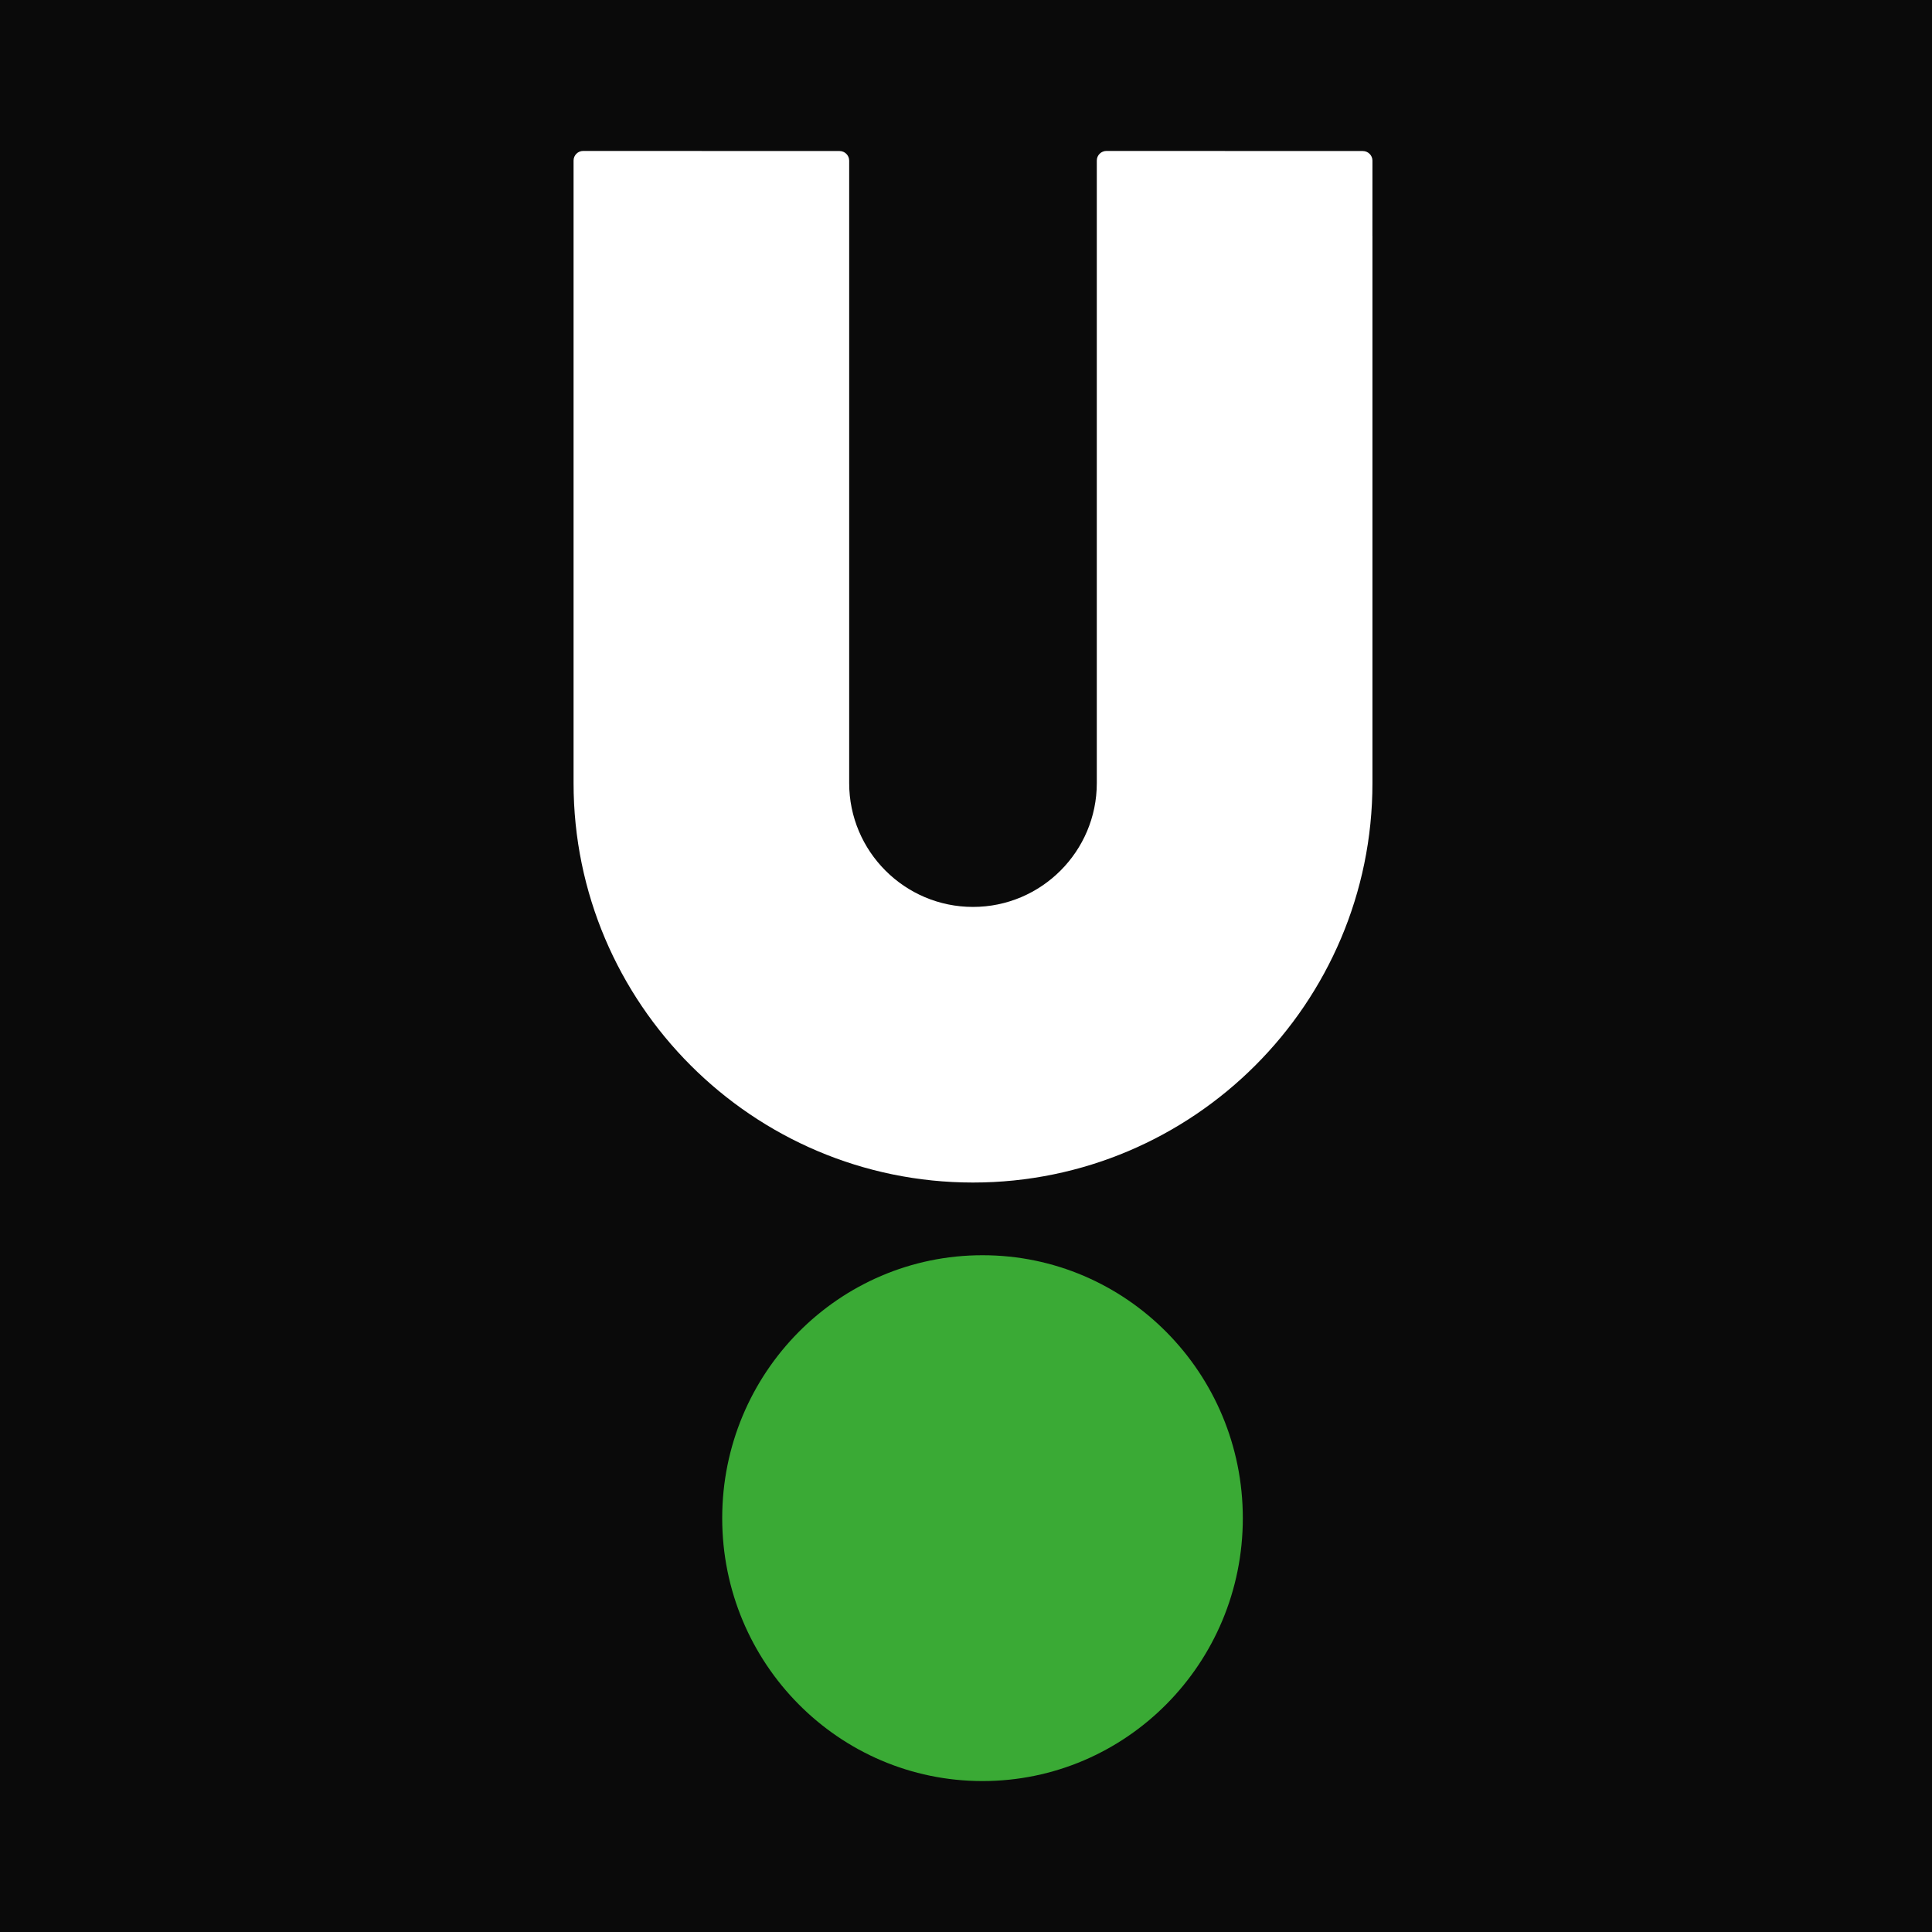 <?xml version="1.0" encoding="UTF-8"?>
<svg xmlns="http://www.w3.org/2000/svg" width="64" height="64" viewBox="0 0 64 64" fill="none">
  <rect x="0" y="0" width="64" height="64" fill="#333333" stroke="none"/>
  <rect width="64" height="64" fill="black" fill-opacity="0.8"></rect>
  <path d="M32.547 41.581C27.785 41.581 23.924 45.48 23.924 50.291C23.924 55.101 27.785 59 32.547 59C37.309 59 41.17 55.101 41.17 50.291C41.17 45.48 37.309 41.581 32.547 41.581Z" fill="#3AAA35"></path>
  <path d="M45.144 5.003L36.653 5C36.569 5 36.486 5.034 36.427 5.093C36.366 5.154 36.333 5.234 36.333 5.319V25.941C36.333 28.203 34.493 30.043 32.232 30.043C29.97 30.043 28.13 28.203 28.13 25.941V9.023L28.13 9.023L28.13 7.816L28.13 5.321C28.13 5.146 27.987 5.003 27.811 5.003L19.32 5C19.234 5 19.154 5.033 19.094 5.093C19.033 5.154 19 5.234 19 5.319V25.941C19 33.237 24.936 39.173 32.232 39.173C39.528 39.173 45.464 33.237 45.464 25.941V7.815L45.463 7.816L45.464 5.321C45.464 5.146 45.32 5.003 45.144 5.003Z" fill="white"></path>
</svg>